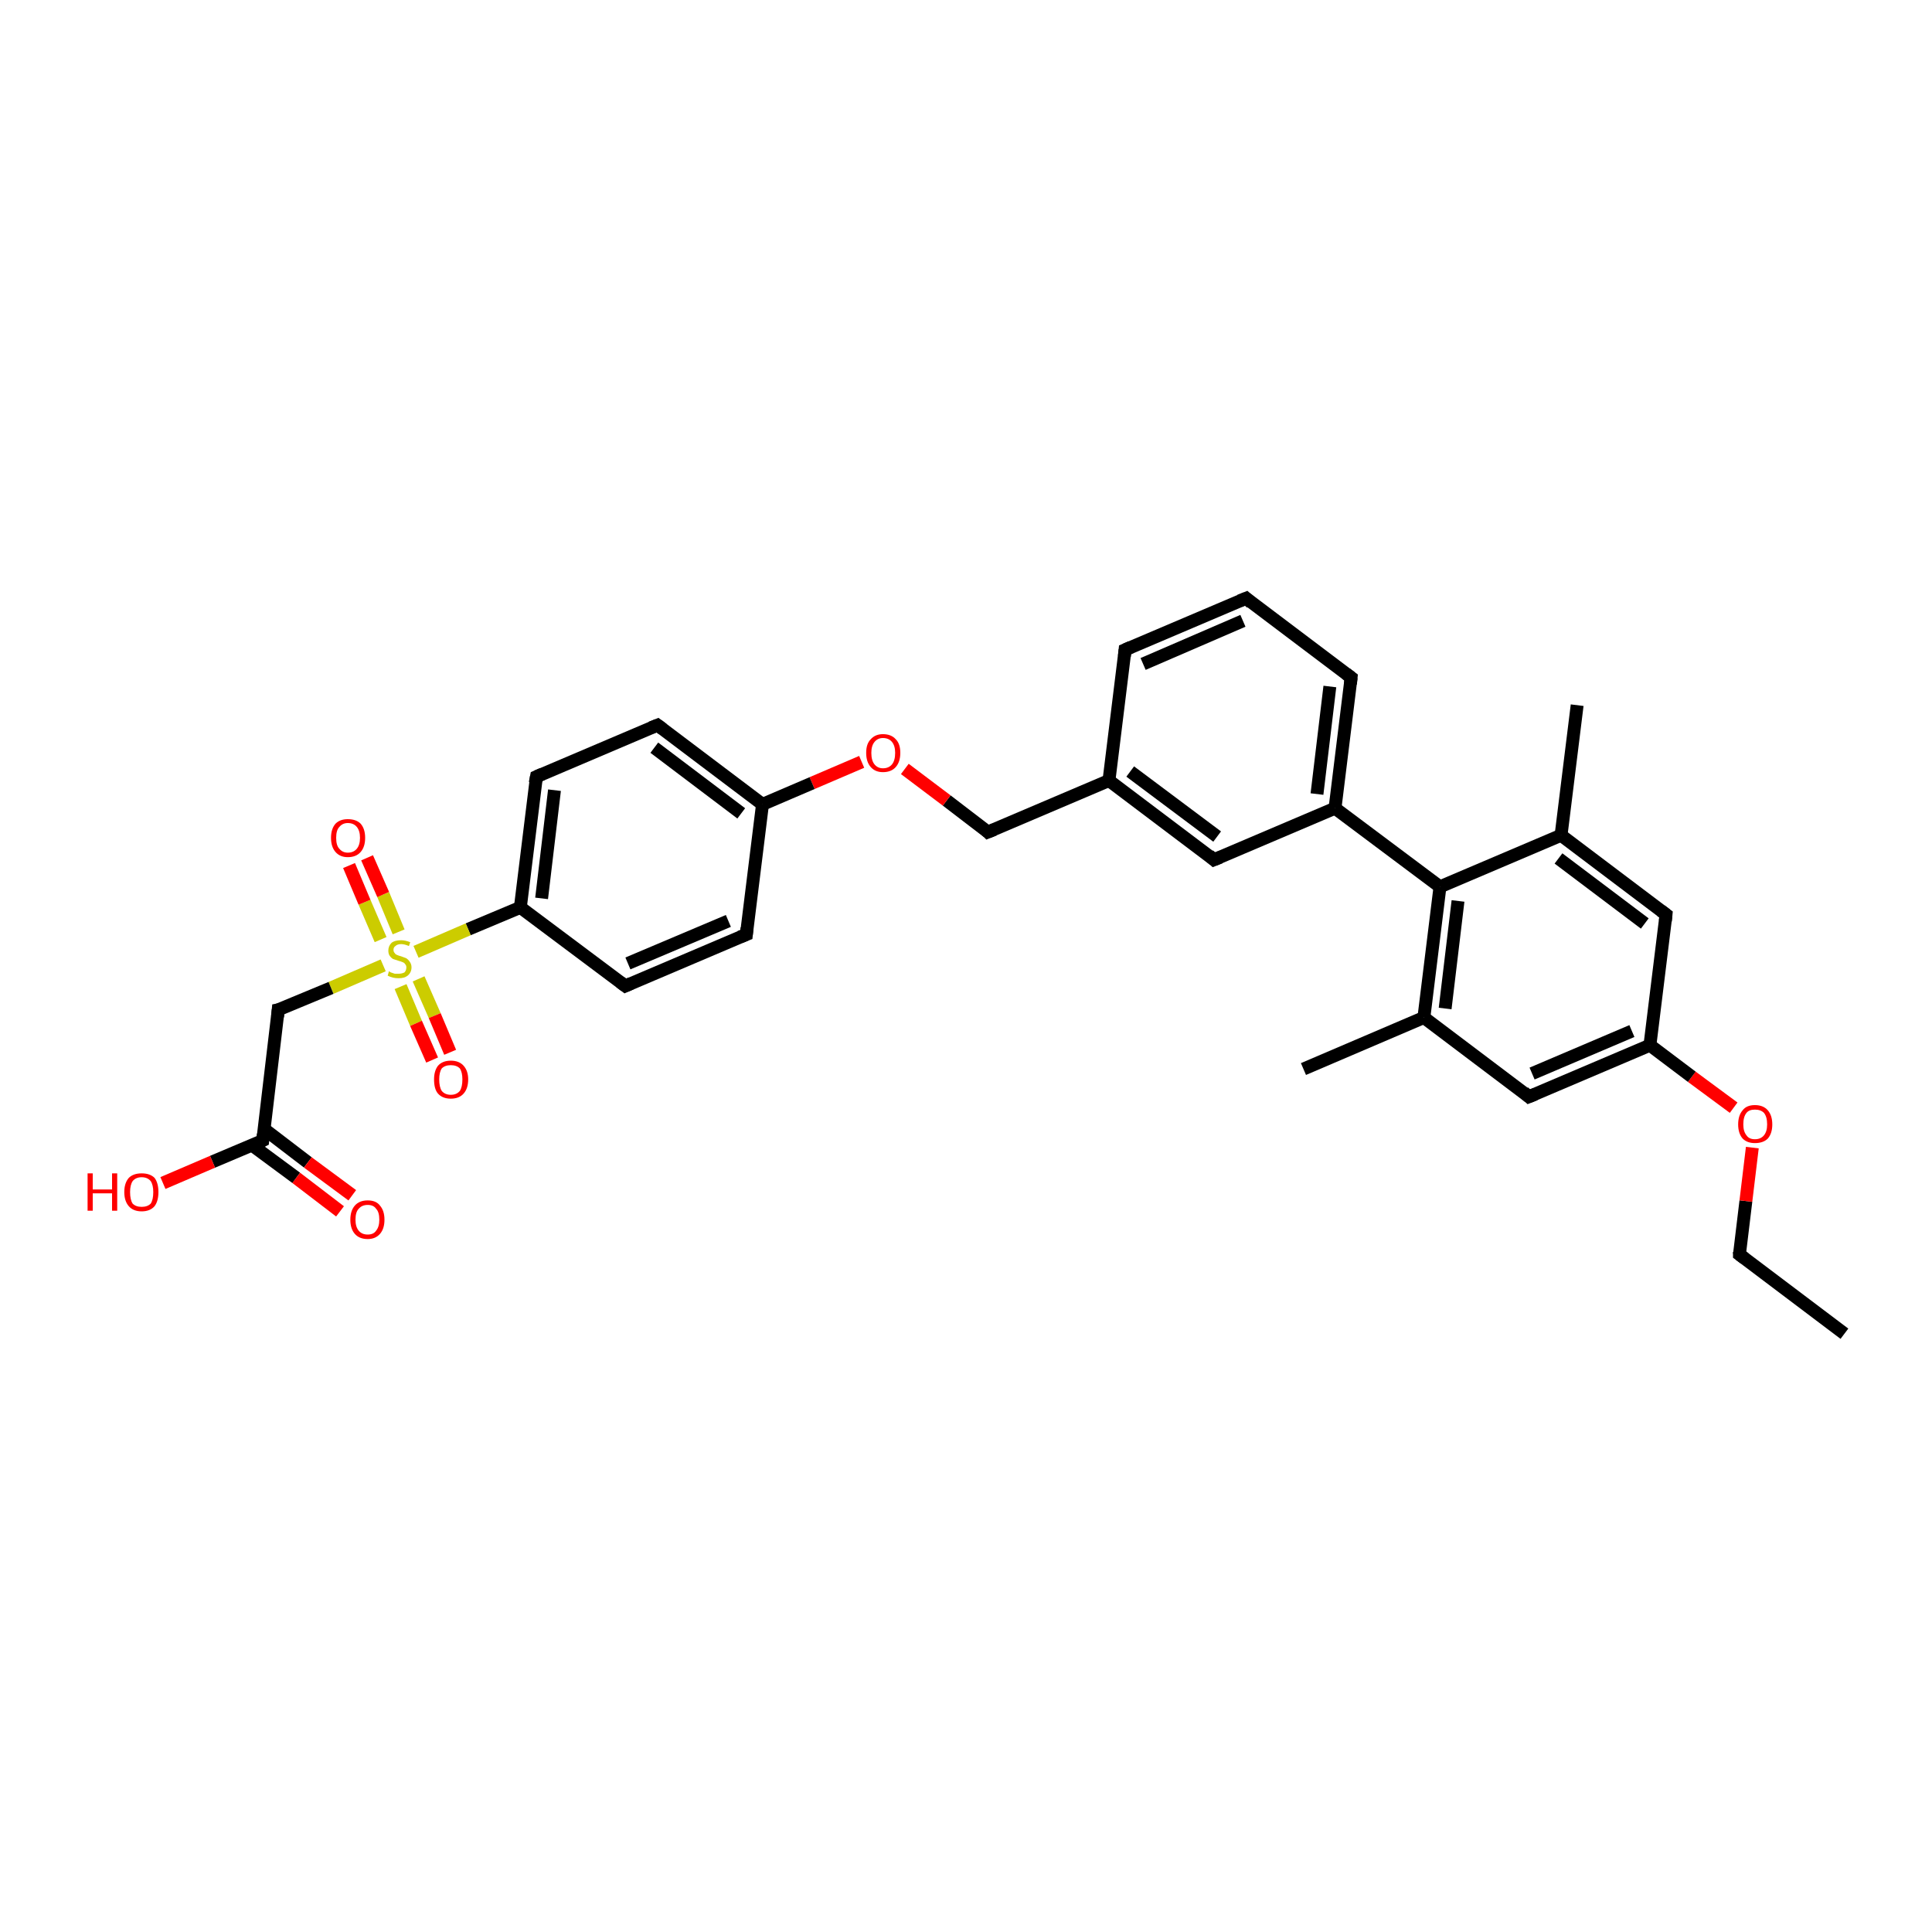 <?xml version='1.0' encoding='iso-8859-1'?>
<svg version='1.1' baseProfile='full'
              xmlns='http://www.w3.org/2000/svg'
                      xmlns:rdkit='http://www.rdkit.org/xml'
                      xmlns:xlink='http://www.w3.org/1999/xlink'
                  xml:space='preserve'
width='300px' height='300px' viewBox='0 0 300 300'>
<!-- END OF HEADER -->
<rect style='opacity:1.0;fill:#FFFFFF;stroke:none' width='300.0' height='300.0' x='0.0' y='0.0'> </rect>
<path class='bond-0 atom-0 atom-1' d='M 286.4,207.1 L 270.1,194.8' style='fill:none;fill-rule:evenodd;stroke:#000000;stroke-width:2.0px;stroke-linecap:butt;stroke-linejoin:miter;stroke-opacity:1' />
<path class='bond-1 atom-1 atom-2' d='M 270.1,194.8 L 271.1,186.5' style='fill:none;fill-rule:evenodd;stroke:#000000;stroke-width:2.0px;stroke-linecap:butt;stroke-linejoin:miter;stroke-opacity:1' />
<path class='bond-1 atom-1 atom-2' d='M 271.1,186.5 L 272.1,178.2' style='fill:none;fill-rule:evenodd;stroke:#FF0000;stroke-width:2.0px;stroke-linecap:butt;stroke-linejoin:miter;stroke-opacity:1' />
<path class='bond-2 atom-2 atom-3' d='M 269.2,172.0 L 262.7,167.2' style='fill:none;fill-rule:evenodd;stroke:#FF0000;stroke-width:2.0px;stroke-linecap:butt;stroke-linejoin:miter;stroke-opacity:1' />
<path class='bond-2 atom-2 atom-3' d='M 262.7,167.2 L 256.2,162.3' style='fill:none;fill-rule:evenodd;stroke:#000000;stroke-width:2.0px;stroke-linecap:butt;stroke-linejoin:miter;stroke-opacity:1' />
<path class='bond-3 atom-3 atom-4' d='M 256.2,162.3 L 237.4,170.3' style='fill:none;fill-rule:evenodd;stroke:#000000;stroke-width:2.0px;stroke-linecap:butt;stroke-linejoin:miter;stroke-opacity:1' />
<path class='bond-3 atom-3 atom-4' d='M 253.4,160.1 L 237.9,166.7' style='fill:none;fill-rule:evenodd;stroke:#000000;stroke-width:2.0px;stroke-linecap:butt;stroke-linejoin:miter;stroke-opacity:1' />
<path class='bond-4 atom-4 atom-5' d='M 237.4,170.3 L 221.1,158.0' style='fill:none;fill-rule:evenodd;stroke:#000000;stroke-width:2.0px;stroke-linecap:butt;stroke-linejoin:miter;stroke-opacity:1' />
<path class='bond-5 atom-5 atom-6' d='M 221.1,158.0 L 202.4,166.0' style='fill:none;fill-rule:evenodd;stroke:#000000;stroke-width:2.0px;stroke-linecap:butt;stroke-linejoin:miter;stroke-opacity:1' />
<path class='bond-6 atom-5 atom-7' d='M 221.1,158.0 L 223.6,137.7' style='fill:none;fill-rule:evenodd;stroke:#000000;stroke-width:2.0px;stroke-linecap:butt;stroke-linejoin:miter;stroke-opacity:1' />
<path class='bond-6 atom-5 atom-7' d='M 224.4,156.6 L 226.4,139.9' style='fill:none;fill-rule:evenodd;stroke:#000000;stroke-width:2.0px;stroke-linecap:butt;stroke-linejoin:miter;stroke-opacity:1' />
<path class='bond-7 atom-7 atom-8' d='M 223.6,137.7 L 242.4,129.7' style='fill:none;fill-rule:evenodd;stroke:#000000;stroke-width:2.0px;stroke-linecap:butt;stroke-linejoin:miter;stroke-opacity:1' />
<path class='bond-8 atom-8 atom-9' d='M 242.4,129.7 L 244.9,109.5' style='fill:none;fill-rule:evenodd;stroke:#000000;stroke-width:2.0px;stroke-linecap:butt;stroke-linejoin:miter;stroke-opacity:1' />
<path class='bond-9 atom-8 atom-10' d='M 242.4,129.7 L 258.7,142.0' style='fill:none;fill-rule:evenodd;stroke:#000000;stroke-width:2.0px;stroke-linecap:butt;stroke-linejoin:miter;stroke-opacity:1' />
<path class='bond-9 atom-8 atom-10' d='M 242.0,133.3 L 255.4,143.4' style='fill:none;fill-rule:evenodd;stroke:#000000;stroke-width:2.0px;stroke-linecap:butt;stroke-linejoin:miter;stroke-opacity:1' />
<path class='bond-10 atom-7 atom-11' d='M 223.6,137.7 L 207.3,125.5' style='fill:none;fill-rule:evenodd;stroke:#000000;stroke-width:2.0px;stroke-linecap:butt;stroke-linejoin:miter;stroke-opacity:1' />
<path class='bond-11 atom-11 atom-12' d='M 207.3,125.5 L 209.8,105.2' style='fill:none;fill-rule:evenodd;stroke:#000000;stroke-width:2.0px;stroke-linecap:butt;stroke-linejoin:miter;stroke-opacity:1' />
<path class='bond-11 atom-11 atom-12' d='M 204.5,123.3 L 206.5,106.6' style='fill:none;fill-rule:evenodd;stroke:#000000;stroke-width:2.0px;stroke-linecap:butt;stroke-linejoin:miter;stroke-opacity:1' />
<path class='bond-12 atom-12 atom-13' d='M 209.8,105.2 L 193.5,92.9' style='fill:none;fill-rule:evenodd;stroke:#000000;stroke-width:2.0px;stroke-linecap:butt;stroke-linejoin:miter;stroke-opacity:1' />
<path class='bond-13 atom-13 atom-14' d='M 193.5,92.9 L 174.7,100.9' style='fill:none;fill-rule:evenodd;stroke:#000000;stroke-width:2.0px;stroke-linecap:butt;stroke-linejoin:miter;stroke-opacity:1' />
<path class='bond-13 atom-13 atom-14' d='M 193.0,96.4 L 177.5,103.1' style='fill:none;fill-rule:evenodd;stroke:#000000;stroke-width:2.0px;stroke-linecap:butt;stroke-linejoin:miter;stroke-opacity:1' />
<path class='bond-14 atom-14 atom-15' d='M 174.7,100.9 L 172.2,121.2' style='fill:none;fill-rule:evenodd;stroke:#000000;stroke-width:2.0px;stroke-linecap:butt;stroke-linejoin:miter;stroke-opacity:1' />
<path class='bond-15 atom-15 atom-16' d='M 172.2,121.2 L 153.4,129.2' style='fill:none;fill-rule:evenodd;stroke:#000000;stroke-width:2.0px;stroke-linecap:butt;stroke-linejoin:miter;stroke-opacity:1' />
<path class='bond-16 atom-16 atom-17' d='M 153.4,129.2 L 147.0,124.3' style='fill:none;fill-rule:evenodd;stroke:#000000;stroke-width:2.0px;stroke-linecap:butt;stroke-linejoin:miter;stroke-opacity:1' />
<path class='bond-16 atom-16 atom-17' d='M 147.0,124.3 L 140.5,119.4' style='fill:none;fill-rule:evenodd;stroke:#FF0000;stroke-width:2.0px;stroke-linecap:butt;stroke-linejoin:miter;stroke-opacity:1' />
<path class='bond-17 atom-17 atom-18' d='M 133.8,118.3 L 126.1,121.6' style='fill:none;fill-rule:evenodd;stroke:#FF0000;stroke-width:2.0px;stroke-linecap:butt;stroke-linejoin:miter;stroke-opacity:1' />
<path class='bond-17 atom-17 atom-18' d='M 126.1,121.6 L 118.4,124.9' style='fill:none;fill-rule:evenodd;stroke:#000000;stroke-width:2.0px;stroke-linecap:butt;stroke-linejoin:miter;stroke-opacity:1' />
<path class='bond-18 atom-18 atom-19' d='M 118.4,124.9 L 102.1,112.6' style='fill:none;fill-rule:evenodd;stroke:#000000;stroke-width:2.0px;stroke-linecap:butt;stroke-linejoin:miter;stroke-opacity:1' />
<path class='bond-18 atom-18 atom-19' d='M 115.1,126.3 L 101.6,116.1' style='fill:none;fill-rule:evenodd;stroke:#000000;stroke-width:2.0px;stroke-linecap:butt;stroke-linejoin:miter;stroke-opacity:1' />
<path class='bond-19 atom-19 atom-20' d='M 102.1,112.6 L 83.3,120.6' style='fill:none;fill-rule:evenodd;stroke:#000000;stroke-width:2.0px;stroke-linecap:butt;stroke-linejoin:miter;stroke-opacity:1' />
<path class='bond-20 atom-20 atom-21' d='M 83.3,120.6 L 80.8,140.9' style='fill:none;fill-rule:evenodd;stroke:#000000;stroke-width:2.0px;stroke-linecap:butt;stroke-linejoin:miter;stroke-opacity:1' />
<path class='bond-20 atom-20 atom-21' d='M 86.1,122.7 L 84.1,139.5' style='fill:none;fill-rule:evenodd;stroke:#000000;stroke-width:2.0px;stroke-linecap:butt;stroke-linejoin:miter;stroke-opacity:1' />
<path class='bond-21 atom-21 atom-22' d='M 80.8,140.9 L 97.1,153.1' style='fill:none;fill-rule:evenodd;stroke:#000000;stroke-width:2.0px;stroke-linecap:butt;stroke-linejoin:miter;stroke-opacity:1' />
<path class='bond-22 atom-22 atom-23' d='M 97.1,153.1 L 115.9,145.1' style='fill:none;fill-rule:evenodd;stroke:#000000;stroke-width:2.0px;stroke-linecap:butt;stroke-linejoin:miter;stroke-opacity:1' />
<path class='bond-22 atom-22 atom-23' d='M 97.5,149.6 L 113.1,143.0' style='fill:none;fill-rule:evenodd;stroke:#000000;stroke-width:2.0px;stroke-linecap:butt;stroke-linejoin:miter;stroke-opacity:1' />
<path class='bond-23 atom-21 atom-24' d='M 80.8,140.9 L 72.7,144.3' style='fill:none;fill-rule:evenodd;stroke:#000000;stroke-width:2.0px;stroke-linecap:butt;stroke-linejoin:miter;stroke-opacity:1' />
<path class='bond-23 atom-21 atom-24' d='M 72.7,144.3 L 64.6,147.8' style='fill:none;fill-rule:evenodd;stroke:#CCCC00;stroke-width:2.0px;stroke-linecap:butt;stroke-linejoin:miter;stroke-opacity:1' />
<path class='bond-24 atom-24 atom-25' d='M 62.2,153.2 L 64.6,158.9' style='fill:none;fill-rule:evenodd;stroke:#CCCC00;stroke-width:2.0px;stroke-linecap:butt;stroke-linejoin:miter;stroke-opacity:1' />
<path class='bond-24 atom-24 atom-25' d='M 64.6,158.9 L 67.1,164.6' style='fill:none;fill-rule:evenodd;stroke:#FF0000;stroke-width:2.0px;stroke-linecap:butt;stroke-linejoin:miter;stroke-opacity:1' />
<path class='bond-24 atom-24 atom-25' d='M 65.0,152.0 L 67.5,157.7' style='fill:none;fill-rule:evenodd;stroke:#CCCC00;stroke-width:2.0px;stroke-linecap:butt;stroke-linejoin:miter;stroke-opacity:1' />
<path class='bond-24 atom-24 atom-25' d='M 67.5,157.7 L 69.9,163.4' style='fill:none;fill-rule:evenodd;stroke:#FF0000;stroke-width:2.0px;stroke-linecap:butt;stroke-linejoin:miter;stroke-opacity:1' />
<path class='bond-25 atom-24 atom-26' d='M 61.9,144.7 L 59.5,138.9' style='fill:none;fill-rule:evenodd;stroke:#CCCC00;stroke-width:2.0px;stroke-linecap:butt;stroke-linejoin:miter;stroke-opacity:1' />
<path class='bond-25 atom-24 atom-26' d='M 59.5,138.9 L 57.0,133.2' style='fill:none;fill-rule:evenodd;stroke:#FF0000;stroke-width:2.0px;stroke-linecap:butt;stroke-linejoin:miter;stroke-opacity:1' />
<path class='bond-25 atom-24 atom-26' d='M 59.1,145.9 L 56.6,140.1' style='fill:none;fill-rule:evenodd;stroke:#CCCC00;stroke-width:2.0px;stroke-linecap:butt;stroke-linejoin:miter;stroke-opacity:1' />
<path class='bond-25 atom-24 atom-26' d='M 56.6,140.1 L 54.2,134.4' style='fill:none;fill-rule:evenodd;stroke:#FF0000;stroke-width:2.0px;stroke-linecap:butt;stroke-linejoin:miter;stroke-opacity:1' />
<path class='bond-26 atom-24 atom-27' d='M 59.5,149.9 L 51.4,153.4' style='fill:none;fill-rule:evenodd;stroke:#CCCC00;stroke-width:2.0px;stroke-linecap:butt;stroke-linejoin:miter;stroke-opacity:1' />
<path class='bond-26 atom-24 atom-27' d='M 51.4,153.4 L 43.2,156.8' style='fill:none;fill-rule:evenodd;stroke:#000000;stroke-width:2.0px;stroke-linecap:butt;stroke-linejoin:miter;stroke-opacity:1' />
<path class='bond-27 atom-27 atom-28' d='M 43.2,156.8 L 40.8,177.1' style='fill:none;fill-rule:evenodd;stroke:#000000;stroke-width:2.0px;stroke-linecap:butt;stroke-linejoin:miter;stroke-opacity:1' />
<path class='bond-28 atom-28 atom-29' d='M 40.8,177.1 L 33.0,180.4' style='fill:none;fill-rule:evenodd;stroke:#000000;stroke-width:2.0px;stroke-linecap:butt;stroke-linejoin:miter;stroke-opacity:1' />
<path class='bond-28 atom-28 atom-29' d='M 33.0,180.4 L 25.3,183.7' style='fill:none;fill-rule:evenodd;stroke:#FF0000;stroke-width:2.0px;stroke-linecap:butt;stroke-linejoin:miter;stroke-opacity:1' />
<path class='bond-29 atom-28 atom-30' d='M 39.1,177.8 L 46.0,182.9' style='fill:none;fill-rule:evenodd;stroke:#000000;stroke-width:2.0px;stroke-linecap:butt;stroke-linejoin:miter;stroke-opacity:1' />
<path class='bond-29 atom-28 atom-30' d='M 46.0,182.9 L 52.8,188.1' style='fill:none;fill-rule:evenodd;stroke:#FF0000;stroke-width:2.0px;stroke-linecap:butt;stroke-linejoin:miter;stroke-opacity:1' />
<path class='bond-29 atom-28 atom-30' d='M 41.0,175.3 L 47.8,180.5' style='fill:none;fill-rule:evenodd;stroke:#000000;stroke-width:2.0px;stroke-linecap:butt;stroke-linejoin:miter;stroke-opacity:1' />
<path class='bond-29 atom-28 atom-30' d='M 47.8,180.5 L 54.7,185.6' style='fill:none;fill-rule:evenodd;stroke:#FF0000;stroke-width:2.0px;stroke-linecap:butt;stroke-linejoin:miter;stroke-opacity:1' />
<path class='bond-30 atom-15 atom-31' d='M 172.2,121.2 L 188.5,133.5' style='fill:none;fill-rule:evenodd;stroke:#000000;stroke-width:2.0px;stroke-linecap:butt;stroke-linejoin:miter;stroke-opacity:1' />
<path class='bond-30 atom-15 atom-31' d='M 175.5,119.8 L 189.0,129.9' style='fill:none;fill-rule:evenodd;stroke:#000000;stroke-width:2.0px;stroke-linecap:butt;stroke-linejoin:miter;stroke-opacity:1' />
<path class='bond-31 atom-10 atom-3' d='M 258.7,142.0 L 256.2,162.3' style='fill:none;fill-rule:evenodd;stroke:#000000;stroke-width:2.0px;stroke-linecap:butt;stroke-linejoin:miter;stroke-opacity:1' />
<path class='bond-32 atom-31 atom-11' d='M 188.5,133.5 L 207.3,125.5' style='fill:none;fill-rule:evenodd;stroke:#000000;stroke-width:2.0px;stroke-linecap:butt;stroke-linejoin:miter;stroke-opacity:1' />
<path class='bond-33 atom-23 atom-18' d='M 115.9,145.1 L 118.4,124.9' style='fill:none;fill-rule:evenodd;stroke:#000000;stroke-width:2.0px;stroke-linecap:butt;stroke-linejoin:miter;stroke-opacity:1' />
<path d='M 270.9,195.4 L 270.1,194.8 L 270.1,194.4' style='fill:none;stroke:#000000;stroke-width:2.0px;stroke-linecap:butt;stroke-linejoin:miter;stroke-opacity:1;' />
<path d='M 238.4,169.9 L 237.4,170.3 L 236.6,169.6' style='fill:none;stroke:#000000;stroke-width:2.0px;stroke-linecap:butt;stroke-linejoin:miter;stroke-opacity:1;' />
<path d='M 257.9,141.4 L 258.7,142.0 L 258.6,143.0' style='fill:none;stroke:#000000;stroke-width:2.0px;stroke-linecap:butt;stroke-linejoin:miter;stroke-opacity:1;' />
<path d='M 209.7,106.2 L 209.8,105.2 L 209.0,104.6' style='fill:none;stroke:#000000;stroke-width:2.0px;stroke-linecap:butt;stroke-linejoin:miter;stroke-opacity:1;' />
<path d='M 194.3,93.6 L 193.5,92.9 L 192.5,93.3' style='fill:none;stroke:#000000;stroke-width:2.0px;stroke-linecap:butt;stroke-linejoin:miter;stroke-opacity:1;' />
<path d='M 175.6,100.5 L 174.7,100.9 L 174.6,101.9' style='fill:none;stroke:#000000;stroke-width:2.0px;stroke-linecap:butt;stroke-linejoin:miter;stroke-opacity:1;' />
<path d='M 154.4,128.8 L 153.4,129.2 L 153.1,128.9' style='fill:none;stroke:#000000;stroke-width:2.0px;stroke-linecap:butt;stroke-linejoin:miter;stroke-opacity:1;' />
<path d='M 102.9,113.2 L 102.1,112.6 L 101.1,113.0' style='fill:none;stroke:#000000;stroke-width:2.0px;stroke-linecap:butt;stroke-linejoin:miter;stroke-opacity:1;' />
<path d='M 84.2,120.2 L 83.3,120.6 L 83.1,121.6' style='fill:none;stroke:#000000;stroke-width:2.0px;stroke-linecap:butt;stroke-linejoin:miter;stroke-opacity:1;' />
<path d='M 96.3,152.5 L 97.1,153.1 L 98.0,152.7' style='fill:none;stroke:#000000;stroke-width:2.0px;stroke-linecap:butt;stroke-linejoin:miter;stroke-opacity:1;' />
<path d='M 114.9,145.5 L 115.9,145.1 L 116.0,144.1' style='fill:none;stroke:#000000;stroke-width:2.0px;stroke-linecap:butt;stroke-linejoin:miter;stroke-opacity:1;' />
<path d='M 43.7,156.7 L 43.2,156.8 L 43.1,157.9' style='fill:none;stroke:#000000;stroke-width:2.0px;stroke-linecap:butt;stroke-linejoin:miter;stroke-opacity:1;' />
<path d='M 40.9,176.1 L 40.8,177.1 L 40.4,177.3' style='fill:none;stroke:#000000;stroke-width:2.0px;stroke-linecap:butt;stroke-linejoin:miter;stroke-opacity:1;' />
<path d='M 187.7,132.8 L 188.5,133.5 L 189.5,133.1' style='fill:none;stroke:#000000;stroke-width:2.0px;stroke-linecap:butt;stroke-linejoin:miter;stroke-opacity:1;' />
<path class='atom-2' d='M 269.9 174.6
Q 269.9 173.2, 270.6 172.4
Q 271.2 171.6, 272.5 171.6
Q 273.8 171.6, 274.5 172.4
Q 275.2 173.2, 275.2 174.6
Q 275.2 176.0, 274.5 176.8
Q 273.8 177.5, 272.5 177.5
Q 271.3 177.5, 270.6 176.8
Q 269.9 176.0, 269.9 174.6
M 272.5 176.9
Q 273.4 176.9, 273.9 176.3
Q 274.4 175.7, 274.4 174.6
Q 274.4 173.4, 273.9 172.8
Q 273.4 172.3, 272.5 172.3
Q 271.6 172.3, 271.2 172.8
Q 270.7 173.4, 270.7 174.6
Q 270.7 175.7, 271.2 176.3
Q 271.6 176.9, 272.5 176.9
' fill='#FF0000'/>
<path class='atom-17' d='M 134.5 116.9
Q 134.5 115.5, 135.2 114.8
Q 135.9 114.0, 137.1 114.0
Q 138.4 114.0, 139.1 114.8
Q 139.8 115.5, 139.8 116.9
Q 139.8 118.3, 139.1 119.1
Q 138.4 119.9, 137.1 119.9
Q 135.9 119.9, 135.2 119.1
Q 134.5 118.3, 134.5 116.9
M 137.1 119.3
Q 138.0 119.3, 138.5 118.7
Q 139.0 118.1, 139.0 116.9
Q 139.0 115.8, 138.5 115.2
Q 138.0 114.6, 137.1 114.6
Q 136.3 114.6, 135.8 115.2
Q 135.3 115.8, 135.3 116.9
Q 135.3 118.1, 135.8 118.7
Q 136.3 119.3, 137.1 119.3
' fill='#FF0000'/>
<path class='atom-24' d='M 60.4 150.8
Q 60.5 150.9, 60.7 151.0
Q 61.0 151.1, 61.3 151.2
Q 61.6 151.2, 61.9 151.2
Q 62.4 151.2, 62.8 151.0
Q 63.1 150.7, 63.1 150.2
Q 63.1 149.9, 62.9 149.7
Q 62.8 149.5, 62.5 149.4
Q 62.3 149.3, 61.9 149.2
Q 61.3 149.0, 61.0 148.9
Q 60.7 148.7, 60.5 148.4
Q 60.3 148.1, 60.3 147.6
Q 60.3 146.9, 60.8 146.4
Q 61.3 146.0, 62.3 146.0
Q 62.9 146.0, 63.7 146.3
L 63.5 146.9
Q 62.8 146.6, 62.3 146.6
Q 61.7 146.6, 61.4 146.9
Q 61.1 147.1, 61.1 147.5
Q 61.1 147.8, 61.3 148.0
Q 61.4 148.2, 61.7 148.3
Q 61.9 148.4, 62.3 148.5
Q 62.8 148.7, 63.1 148.8
Q 63.4 149.0, 63.6 149.3
Q 63.9 149.7, 63.9 150.2
Q 63.9 151.0, 63.3 151.5
Q 62.8 151.9, 61.9 151.9
Q 61.4 151.9, 61.0 151.8
Q 60.6 151.7, 60.2 151.5
L 60.4 150.8
' fill='#CCCC00'/>
<path class='atom-25' d='M 67.4 167.6
Q 67.4 166.3, 68.0 165.5
Q 68.7 164.7, 70.0 164.7
Q 71.3 164.7, 72.0 165.5
Q 72.7 166.3, 72.7 167.6
Q 72.7 169.0, 72.0 169.8
Q 71.3 170.6, 70.0 170.6
Q 68.7 170.6, 68.0 169.8
Q 67.4 169.1, 67.4 167.6
M 70.0 170.0
Q 70.9 170.0, 71.4 169.4
Q 71.8 168.8, 71.8 167.6
Q 71.8 166.5, 71.4 165.9
Q 70.9 165.4, 70.0 165.4
Q 69.1 165.4, 68.6 165.9
Q 68.2 166.5, 68.2 167.6
Q 68.2 168.8, 68.6 169.4
Q 69.1 170.0, 70.0 170.0
' fill='#FF0000'/>
<path class='atom-26' d='M 51.4 130.1
Q 51.4 128.7, 52.1 127.9
Q 52.8 127.2, 54.0 127.2
Q 55.3 127.2, 56.0 127.9
Q 56.7 128.7, 56.7 130.1
Q 56.7 131.5, 56.0 132.3
Q 55.3 133.1, 54.0 133.1
Q 52.8 133.1, 52.1 132.3
Q 51.4 131.5, 51.4 130.1
M 54.0 132.4
Q 54.9 132.4, 55.4 131.8
Q 55.9 131.2, 55.9 130.1
Q 55.9 129.0, 55.4 128.4
Q 54.9 127.8, 54.0 127.8
Q 53.2 127.8, 52.7 128.4
Q 52.2 128.9, 52.2 130.1
Q 52.2 131.3, 52.7 131.8
Q 53.2 132.4, 54.0 132.4
' fill='#FF0000'/>
<path class='atom-29' d='M 13.6 182.2
L 14.4 182.2
L 14.4 184.7
L 17.4 184.7
L 17.4 182.2
L 18.2 182.2
L 18.2 188.0
L 17.4 188.0
L 17.4 185.3
L 14.4 185.3
L 14.4 188.0
L 13.6 188.0
L 13.6 182.2
' fill='#FF0000'/>
<path class='atom-29' d='M 19.3 185.1
Q 19.3 183.7, 20.0 182.9
Q 20.7 182.2, 22.0 182.2
Q 23.3 182.2, 24.0 182.9
Q 24.6 183.7, 24.6 185.1
Q 24.6 186.5, 24.0 187.3
Q 23.3 188.1, 22.0 188.1
Q 20.7 188.1, 20.0 187.3
Q 19.3 186.5, 19.3 185.1
M 22.0 187.4
Q 22.9 187.4, 23.4 186.9
Q 23.8 186.3, 23.8 185.1
Q 23.8 184.0, 23.4 183.4
Q 22.9 182.8, 22.0 182.8
Q 21.1 182.8, 20.6 183.4
Q 20.2 184.0, 20.2 185.1
Q 20.2 186.3, 20.6 186.9
Q 21.1 187.4, 22.0 187.4
' fill='#FF0000'/>
<path class='atom-30' d='M 54.4 189.4
Q 54.4 188.0, 55.1 187.2
Q 55.8 186.4, 57.1 186.4
Q 58.4 186.4, 59.0 187.2
Q 59.7 188.0, 59.7 189.4
Q 59.7 190.8, 59.0 191.6
Q 58.3 192.4, 57.1 192.4
Q 55.8 192.4, 55.1 191.6
Q 54.4 190.8, 54.4 189.4
M 57.1 191.7
Q 58.0 191.7, 58.4 191.1
Q 58.9 190.5, 58.9 189.4
Q 58.9 188.2, 58.4 187.7
Q 58.0 187.1, 57.1 187.1
Q 56.2 187.1, 55.7 187.7
Q 55.2 188.2, 55.2 189.4
Q 55.2 190.5, 55.7 191.1
Q 56.2 191.7, 57.1 191.7
' fill='#FF0000'/>
</svg>
